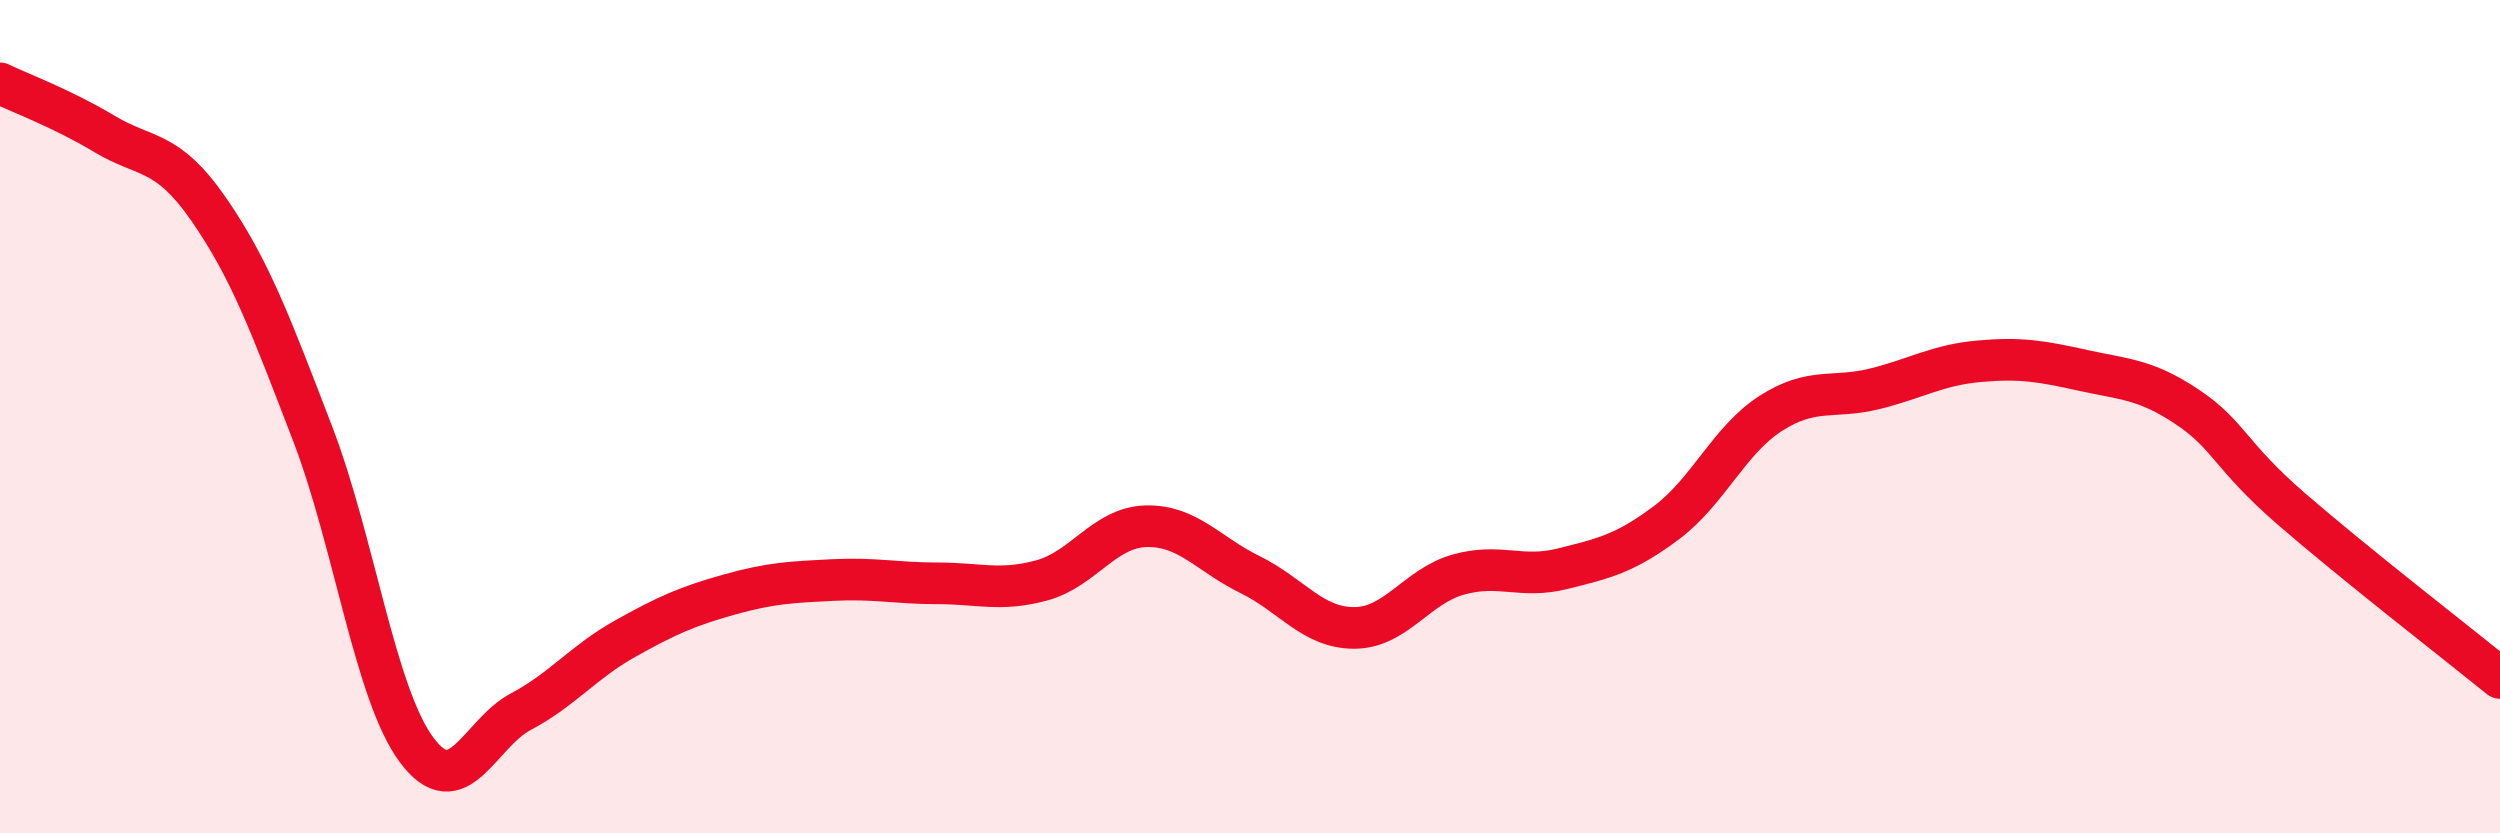 
    <svg width="60" height="20" viewBox="0 0 60 20" xmlns="http://www.w3.org/2000/svg">
      <path
        d="M 0,2 C 0.5,2.24 1.5,2.61 2.5,3.21 C 3.5,3.81 4,3.57 5,5.01 C 6,6.45 6.5,7.8 7.5,10.4 C 8.5,13 9,16.66 10,18 C 11,19.34 11.5,17.61 12.5,17.08 C 13.5,16.55 14,15.89 15,15.33 C 16,14.77 16.5,14.55 17.5,14.27 C 18.5,13.99 19,13.97 20,13.92 C 21,13.87 21.5,14 22.5,14 C 23.5,14 24,14.2 25,13.93 C 26,13.66 26.5,12.66 27.5,12.63 C 28.5,12.6 29,13.3 30,13.79 C 31,14.28 31.5,15.07 32.5,15.07 C 33.5,15.07 34,14.07 35,13.79 C 36,13.51 36.5,13.9 37.5,13.65 C 38.5,13.4 39,13.29 40,12.54 C 41,11.79 41.5,10.56 42.5,9.92 C 43.5,9.28 44,9.58 45,9.33 C 46,9.08 46.5,8.76 47.5,8.67 C 48.5,8.58 49,8.67 50,8.89 C 51,9.11 51.5,9.1 52.5,9.77 C 53.5,10.44 53.5,10.92 55,12.22 C 56.5,13.52 59,15.46 60,16.27L60 20L0 20Z"
        fill="#EB0A25"
        opacity="0.1"
        stroke-linecap="round"
        stroke-linejoin="round"
      />
      <path
        d="M 0,2 C 0.5,2.24 1.5,2.61 2.5,3.21 C 3.5,3.81 4,3.57 5,5.01 C 6,6.45 6.5,7.8 7.5,10.4 C 8.5,13 9,16.66 10,18 C 11,19.34 11.5,17.61 12.5,17.08 C 13.5,16.55 14,15.89 15,15.33 C 16,14.77 16.5,14.55 17.5,14.27 C 18.5,13.99 19,13.97 20,13.92 C 21,13.87 21.5,14 22.5,14 C 23.5,14 24,14.2 25,13.93 C 26,13.66 26.5,12.66 27.5,12.63 C 28.5,12.6 29,13.3 30,13.79 C 31,14.28 31.5,15.07 32.5,15.07 C 33.5,15.07 34,14.07 35,13.79 C 36,13.51 36.5,13.9 37.5,13.65 C 38.5,13.4 39,13.29 40,12.54 C 41,11.79 41.5,10.56 42.5,9.92 C 43.5,9.28 44,9.58 45,9.33 C 46,9.08 46.5,8.76 47.5,8.67 C 48.5,8.58 49,8.67 50,8.89 C 51,9.11 51.5,9.1 52.5,9.77 C 53.5,10.44 53.5,10.92 55,12.22 C 56.5,13.52 59,15.46 60,16.27"
        stroke="#EB0A25"
        stroke-width="1"
        fill="none"
        stroke-linecap="round"
        stroke-linejoin="round"
      />
    </svg>
  